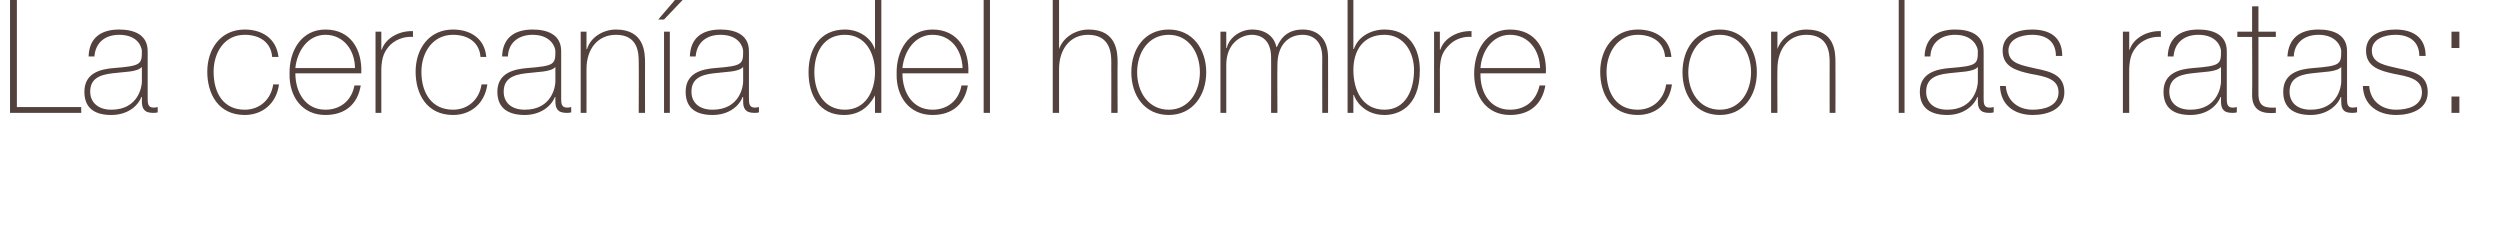 <?xml version="1.0" standalone="no"?><!DOCTYPE svg PUBLIC "-//W3C//DTD SVG 1.1//EN" "http://www.w3.org/Graphics/SVG/1.1/DTD/svg11.dtd"><svg xmlns="http://www.w3.org/2000/svg" version="1.1" width="474px" height="46.6px" viewBox="0 0 474 46.6">  <desc>La cercan a del hombre con las ratas:</desc>  <defs/>  <g id="Polygon89351">    <path d="M 1.9 0 L 3.2 0 L 3.2 20.3 L 15.4 20.3 L 15.4 21.4 L 1.9 21.4 L 1.9 0 Z M 26.9 12.7 C 26 13.7 23.5 13.6 21.3 13.9 C 18.6 14.2 17.1 15.1 17.1 17.4 C 17.1 19.3 18.5 20.8 21.1 20.8 C 26.3 20.8 26.9 16.3 26.9 15.5 C 26.9 15.5 26.9 12.7 26.9 12.7 Z M 28 18.6 C 28 19.5 28 20.4 29.1 20.4 C 29.3 20.4 29.5 20.4 29.9 20.3 C 29.9 20.3 29.9 21.3 29.9 21.3 C 29.6 21.4 29.3 21.4 29 21.4 C 27.2 21.4 26.9 20.4 26.9 19.2 C 26.91 19.17 26.9 18.4 26.9 18.4 C 26.9 18.4 26.85 18.36 26.8 18.4 C 26.1 20.2 24.1 21.8 21.1 21.8 C 18.2 21.8 16 20.7 16 17.4 C 16 13.8 19.1 13.1 21.6 12.9 C 26.7 12.5 26.9 12.2 26.9 9.7 C 26.9 9 26.2 6.6 22.6 6.6 C 19.9 6.6 18.1 8.1 17.9 10.7 C 17.9 10.7 16.8 10.7 16.8 10.7 C 16.9 7.3 19 5.6 22.6 5.6 C 25.3 5.6 28 6.5 28 9.7 C 28 9.7 28 18.6 28 18.6 Z M 51.6 10.8 C 51.4 8 49.2 6.6 46.4 6.6 C 42.5 6.6 40.5 10 40.5 13.6 C 40.5 17.7 42.4 20.8 46.4 20.8 C 49.3 20.8 51.4 18.8 51.8 16 C 51.8 16 52.9 16 52.9 16 C 52.4 19.7 49.7 21.8 46.4 21.8 C 41.4 21.8 39.3 17.8 39.3 13.6 C 39.3 9.3 41.8 5.6 46.4 5.6 C 49.7 5.6 52.4 7.3 52.8 10.8 C 52.8 10.8 51.6 10.8 51.6 10.8 Z M 56 13.9 C 56 17.5 57.9 20.8 61.7 20.8 C 64.6 20.8 66.7 19 67.2 16.2 C 67.2 16.2 68.4 16.2 68.4 16.2 C 67.8 19.8 65.4 21.8 61.7 21.8 C 57.2 21.8 54.8 18.2 54.9 14 C 54.8 9.7 57.1 5.6 61.7 5.6 C 66.5 5.6 68.7 9.4 68.5 13.9 C 68.5 13.9 56 13.9 56 13.9 Z M 67.3 12.9 C 67.3 9.6 65.2 6.6 61.7 6.6 C 58.3 6.6 56.3 9.8 56 12.9 C 56 12.9 67.3 12.9 67.3 12.9 Z M 72.3 9.4 C 72.3 9.4 72.39 9.42 72.4 9.4 C 73 7.4 75.5 5.8 78.3 5.9 C 78.3 5.9 78.3 7 78.3 7 C 77.1 6.9 75.4 7.2 74 8.5 C 72.9 9.7 72.4 10.7 72.3 13 C 72.3 12.99 72.3 21.4 72.3 21.4 L 71.2 21.4 L 71.2 6 L 72.3 6 L 72.3 9.4 Z M 91.1 10.8 C 90.9 8 88.7 6.6 85.9 6.6 C 82 6.6 79.9 10 79.9 13.6 C 79.9 17.7 81.9 20.8 85.9 20.8 C 88.8 20.8 90.9 18.8 91.3 16 C 91.3 16 92.4 16 92.4 16 C 91.9 19.7 89.2 21.8 85.9 21.8 C 80.9 21.8 78.8 17.8 78.8 13.6 C 78.8 9.3 81.3 5.6 85.9 5.6 C 89.2 5.6 91.9 7.3 92.2 10.8 C 92.2 10.8 91.1 10.8 91.1 10.8 Z M 105.3 12.7 C 104.4 13.7 101.9 13.6 99.7 13.9 C 97 14.2 95.5 15.1 95.5 17.4 C 95.5 19.3 96.8 20.8 99.5 20.8 C 104.7 20.8 105.3 16.3 105.3 15.5 C 105.3 15.5 105.3 12.7 105.3 12.7 Z M 106.4 18.6 C 106.4 19.5 106.4 20.4 107.5 20.4 C 107.7 20.4 107.9 20.4 108.3 20.3 C 108.3 20.3 108.3 21.3 108.3 21.3 C 108 21.4 107.7 21.4 107.4 21.4 C 105.6 21.4 105.3 20.4 105.3 19.2 C 105.3 19.17 105.3 18.4 105.3 18.4 C 105.3 18.4 105.24 18.36 105.2 18.4 C 104.5 20.2 102.4 21.8 99.5 21.8 C 96.6 21.8 94.3 20.7 94.3 17.4 C 94.3 13.8 97.5 13.1 100 12.9 C 105.1 12.5 105.3 12.2 105.3 9.7 C 105.3 9 104.5 6.6 101 6.6 C 98.3 6.6 96.4 8.1 96.3 10.7 C 96.3 10.7 95.2 10.7 95.2 10.7 C 95.3 7.3 97.4 5.6 101 5.6 C 103.7 5.6 106.4 6.5 106.4 9.7 C 106.4 9.7 106.4 18.6 106.4 18.6 Z M 110.1 6 L 111.2 6 L 111.2 9.3 C 111.2 9.3 111.27 9.3 111.3 9.3 C 112 7 114.4 5.6 116.8 5.6 C 122.2 5.6 122.3 10 122.3 11.9 C 122.28 11.88 122.3 21.4 122.3 21.4 L 121.1 21.4 C 121.1 21.4 121.14 11.67 121.1 11.7 C 121.1 10.1 121 6.6 116.8 6.6 C 113.3 6.6 111.2 9.3 111.2 13.1 C 111.21 13.08 111.2 21.4 111.2 21.4 L 110.1 21.4 L 110.1 6 Z M 125.9 21.4 L 125.9 6 L 127 6 L 127 21.4 L 125.9 21.4 Z M 128.4 -0.5 L 129.9 -0.5 L 125.9 3.7 L 124.8 3.7 L 128.4 -0.5 Z M 140.9 12.7 C 140 13.7 137.5 13.6 135.3 13.9 C 132.6 14.2 131.1 15.1 131.1 17.4 C 131.1 19.3 132.4 20.8 135.1 20.8 C 140.3 20.8 140.9 16.3 140.9 15.5 C 140.9 15.5 140.9 12.7 140.9 12.7 Z M 142 18.6 C 142 19.5 142 20.4 143.1 20.4 C 143.3 20.4 143.5 20.4 143.9 20.3 C 143.9 20.3 143.9 21.3 143.9 21.3 C 143.6 21.4 143.3 21.4 143 21.4 C 141.2 21.4 140.9 20.4 140.9 19.2 C 140.91 19.17 140.9 18.4 140.9 18.4 C 140.9 18.4 140.85 18.36 140.8 18.4 C 140.1 20.2 138.1 21.8 135.1 21.8 C 132.2 21.8 130 20.7 130 17.4 C 130 13.8 133.1 13.1 135.6 12.9 C 140.7 12.5 140.9 12.2 140.9 9.7 C 140.9 9 140.2 6.6 136.6 6.6 C 133.9 6.6 132.1 8.1 131.9 10.7 C 131.9 10.7 130.8 10.7 130.8 10.7 C 130.9 7.3 133 5.6 136.6 5.6 C 139.3 5.6 142 6.5 142 9.7 C 142 9.7 142 18.6 142 18.6 Z M 165.9 13.7 C 165.9 10.1 164.1 6.6 160.2 6.6 C 156.1 6.6 154.4 10 154.4 13.7 C 154.4 17.4 156.2 20.8 160.2 20.8 C 164.1 20.8 165.9 17.3 165.9 13.7 Z M 165.9 18.1 C 165.9 18.1 165.87 18.12 165.9 18.1 C 164.6 20.5 162.7 21.8 160 21.8 C 155.3 21.8 153.3 18 153.3 13.7 C 153.3 9.2 155.5 5.6 160.2 5.6 C 162.7 5.6 165.1 7 165.9 9.4 C 165.87 9.45 165.9 9.4 165.9 9.4 L 165.9 0 L 167.1 0 L 167.1 21.4 L 165.9 21.4 L 165.9 18.1 Z M 171.1 13.9 C 171.1 17.5 173 20.8 176.8 20.8 C 179.7 20.8 181.8 19 182.3 16.2 C 182.3 16.2 183.5 16.2 183.5 16.2 C 182.9 19.8 180.5 21.8 176.8 21.8 C 172.3 21.8 169.9 18.2 170 14 C 169.9 9.7 172.2 5.6 176.8 5.6 C 181.6 5.6 183.8 9.4 183.6 13.9 C 183.6 13.9 171.1 13.9 171.1 13.9 Z M 182.5 12.9 C 182.4 9.6 180.4 6.6 176.8 6.6 C 173.4 6.6 171.4 9.8 171.1 12.9 C 171.1 12.9 182.5 12.9 182.5 12.9 Z M 187.7 0 L 187.7 21.4 L 186.5 21.4 L 186.5 0 L 187.7 0 Z M 200.8 0 L 200.8 9.3 C 200.8 9.3 200.85 9.3 200.8 9.3 C 201.6 7 204 5.6 206.4 5.6 C 211.8 5.6 211.9 10 211.9 11.9 C 211.86 11.88 211.9 21.4 211.9 21.4 L 210.7 21.4 C 210.7 21.4 210.72 11.67 210.7 11.7 C 210.7 10.1 210.5 6.6 206.3 6.6 C 202.9 6.6 200.8 9.3 200.8 13.1 C 200.79 13.08 200.8 21.4 200.8 21.4 L 199.6 21.4 L 199.6 0 L 200.8 0 Z M 221.6 5.6 C 226.1 5.6 228.7 9.3 228.7 13.7 C 228.7 18.1 226.1 21.8 221.6 21.8 C 217 21.8 214.5 18.1 214.5 13.7 C 214.5 9.3 217 5.6 221.6 5.6 Z M 221.6 20.8 C 225.4 20.8 227.5 17.4 227.5 13.7 C 227.5 10 225.4 6.6 221.6 6.6 C 217.7 6.6 215.6 10 215.6 13.7 C 215.6 17.4 217.7 20.8 221.6 20.8 Z M 231.4 6 L 232.5 6 L 232.5 9.1 C 232.5 9.1 232.56 9.15 232.6 9.1 C 233 7.2 235.1 5.6 237.4 5.6 C 240.3 5.6 241.7 7.3 242 8.9 C 242 8.9 242.1 8.9 242.1 8.9 C 243 6.8 244.5 5.6 247 5.6 C 249.8 5.6 251.8 7.3 251.8 10.9 C 251.82 10.89 251.8 21.4 251.8 21.4 L 250.7 21.4 C 250.7 21.4 250.68 10.86 250.7 10.9 C 250.7 6.9 247.9 6.6 247 6.6 C 244.2 6.6 242.2 8.6 242.2 12.3 C 242.16 12.3 242.2 21.4 242.2 21.4 L 241 21.4 C 241 21.4 241.02 10.86 241 10.9 C 241 7 238.4 6.6 237.4 6.6 C 235.2 6.6 232.5 8.3 232.5 12.3 C 232.5 12.3 232.5 21.4 232.5 21.4 L 231.4 21.4 L 231.4 6 Z M 268.1 13.3 C 268.1 9.9 266.2 6.6 262.5 6.6 C 258.5 6.6 256.6 9.5 256.6 13.3 C 256.6 17.1 258.3 20.8 262.5 20.8 C 266.6 20.8 268.1 16.9 268.1 13.3 Z M 255.5 0 L 256.6 0 L 256.6 9.3 C 256.6 9.3 256.68 9.27 256.7 9.3 C 257.5 6.9 260 5.6 262.5 5.6 C 267.1 5.6 269.2 9.1 269.2 13.3 C 269.2 20.7 264.7 21.8 262.5 21.8 C 258.5 21.8 256.9 18.8 256.7 18 C 256.68 17.97 256.6 18 256.6 18 L 256.6 21.4 L 255.5 21.4 L 255.5 0 Z M 273 9.4 C 273 9.4 273.12 9.42 273.1 9.4 C 273.7 7.4 276.2 5.8 279 5.9 C 279 5.9 279 7 279 7 C 277.8 6.9 276.1 7.2 274.8 8.5 C 273.6 9.7 273.1 10.7 273 13 C 273.03 12.99 273 21.4 273 21.4 L 271.9 21.4 L 271.9 6 L 273 6 L 273 9.4 Z M 280.7 13.9 C 280.6 17.5 282.5 20.8 286.3 20.8 C 289.3 20.8 291.3 19 291.9 16.2 C 291.9 16.2 293 16.2 293 16.2 C 292.4 19.8 290 21.8 286.3 21.8 C 281.8 21.8 279.5 18.2 279.5 14 C 279.5 9.7 281.7 5.6 286.3 5.6 C 291.2 5.6 293.3 9.4 293.1 13.9 C 293.1 13.9 280.7 13.9 280.7 13.9 Z M 292 12.9 C 291.9 9.6 289.9 6.6 286.3 6.6 C 282.9 6.6 280.9 9.8 280.7 12.9 C 280.7 12.9 292 12.9 292 12.9 Z M 315.7 10.8 C 315.5 8 313.3 6.6 310.5 6.6 C 306.7 6.6 304.6 10 304.6 13.6 C 304.6 17.7 306.5 20.8 310.5 20.8 C 313.4 20.8 315.5 18.8 315.9 16 C 315.9 16 317 16 317 16 C 316.5 19.7 313.9 21.8 310.5 21.8 C 305.5 21.8 303.4 17.8 303.4 13.6 C 303.4 9.3 306 5.6 310.5 5.6 C 313.9 5.6 316.6 7.3 316.9 10.8 C 316.9 10.8 315.7 10.8 315.7 10.8 Z M 326.1 5.6 C 330.6 5.6 333.1 9.3 333.1 13.7 C 333.1 18.1 330.6 21.8 326.1 21.8 C 321.5 21.8 319 18.1 319 13.7 C 319 9.3 321.5 5.6 326.1 5.6 Z M 326.1 20.8 C 329.9 20.8 332 17.4 332 13.7 C 332 10 329.9 6.6 326.1 6.6 C 322.2 6.6 320.1 10 320.1 13.7 C 320.1 17.4 322.2 20.8 326.1 20.8 Z M 335.8 6 L 337 6 L 337 9.3 C 337 9.3 337.02 9.3 337 9.3 C 337.8 7 340.1 5.6 342.5 5.6 C 348 5.6 348 10 348 11.9 C 348.03 11.88 348 21.4 348 21.4 L 346.9 21.4 C 346.9 21.4 346.89 11.67 346.9 11.7 C 346.9 10.1 346.7 6.6 342.5 6.6 C 339.1 6.6 337 9.3 337 13.1 C 336.96 13.08 337 21.4 337 21.4 L 335.8 21.4 L 335.8 6 Z M 361.1 0 L 361.1 21.4 L 360 21.4 L 360 0 L 361.1 0 Z M 375 12.7 C 374.1 13.7 371.6 13.6 369.4 13.9 C 366.7 14.2 365.2 15.1 365.2 17.4 C 365.2 19.3 366.5 20.8 369.2 20.8 C 374.4 20.8 375 16.3 375 15.5 C 375 15.5 375 12.7 375 12.7 Z M 376.1 18.6 C 376.1 19.5 376.1 20.4 377.2 20.4 C 377.4 20.4 377.6 20.4 378 20.3 C 378 20.3 378 21.3 378 21.3 C 377.7 21.4 377.4 21.4 377.1 21.4 C 375.3 21.4 375 20.4 375 19.2 C 375 19.17 375 18.4 375 18.4 C 375 18.4 374.94 18.36 374.9 18.4 C 374.2 20.2 372.1 21.8 369.2 21.8 C 366.3 21.8 364 20.7 364 17.4 C 364 13.8 367.2 13.1 369.7 12.9 C 374.8 12.5 375 12.2 375 9.7 C 375 9 374.2 6.6 370.7 6.6 C 368 6.6 366.1 8.1 366 10.7 C 366 10.7 364.9 10.7 364.9 10.7 C 365 7.3 367.1 5.6 370.7 5.6 C 373.4 5.6 376.1 6.5 376.1 9.7 C 376.1 9.7 376.1 18.6 376.1 18.6 Z M 380.3 16.3 C 380.5 19.1 382.6 20.8 385.4 20.8 C 387.4 20.8 390.3 20.2 390.3 17.5 C 390.3 14.9 387.7 14.5 385 14 C 382.3 13.4 379.7 12.7 379.7 9.6 C 379.7 6.5 382.7 5.6 385.3 5.6 C 388.6 5.6 391 7 391 10.6 C 391 10.6 389.8 10.6 389.8 10.6 C 389.8 7.8 387.9 6.6 385.3 6.6 C 383.2 6.6 380.8 7.4 380.8 9.6 C 380.8 12.1 383.5 12.4 386 13 C 389 13.6 391.4 14.3 391.4 17.5 C 391.4 20.8 388.1 21.8 385.4 21.8 C 381.9 21.8 379.3 19.9 379.2 16.3 C 379.2 16.3 380.3 16.3 380.3 16.3 Z M 403.7 9.4 C 403.7 9.4 403.77 9.42 403.8 9.4 C 404.4 7.4 406.9 5.8 409.7 5.9 C 409.7 5.9 409.7 7 409.7 7 C 408.5 6.9 406.8 7.2 405.4 8.5 C 404.3 9.7 403.8 10.7 403.7 13 C 403.68 12.99 403.7 21.4 403.7 21.4 L 402.5 21.4 L 402.5 6 L 403.7 6 L 403.7 9.4 Z M 421.1 12.7 C 420.2 13.7 417.7 13.6 415.5 13.9 C 412.8 14.2 411.3 15.1 411.3 17.4 C 411.3 19.3 412.6 20.8 415.3 20.8 C 420.5 20.8 421.1 16.3 421.1 15.5 C 421.1 15.5 421.1 12.7 421.1 12.7 Z M 422.2 18.6 C 422.2 19.5 422.2 20.4 423.3 20.4 C 423.5 20.4 423.7 20.4 424.1 20.3 C 424.1 20.3 424.1 21.3 424.1 21.3 C 423.8 21.4 423.5 21.4 423.2 21.4 C 421.4 21.4 421.1 20.4 421.1 19.2 C 421.11 19.17 421.1 18.4 421.1 18.4 C 421.1 18.4 421.05 18.36 421 18.4 C 420.3 20.2 418.3 21.8 415.3 21.8 C 412.4 21.8 410.2 20.7 410.2 17.4 C 410.2 13.8 413.3 13.1 415.8 12.9 C 420.9 12.5 421.1 12.2 421.1 9.7 C 421.1 9 420.4 6.6 416.8 6.6 C 414.1 6.6 412.3 8.1 412.1 10.7 C 412.1 10.7 411 10.7 411 10.7 C 411.1 7.3 413.2 5.6 416.8 5.6 C 419.5 5.6 422.2 6.5 422.2 9.7 C 422.2 9.7 422.2 18.6 422.2 18.6 Z M 431.5 7 L 428.2 7 C 428.2 7 428.19 17.76 428.2 17.8 C 428.2 20.2 429.4 20.5 431.5 20.4 C 431.5 20.4 431.5 21.4 431.5 21.4 C 429.2 21.6 426.9 21.2 427 17.8 C 427.05 17.76 427 7 427 7 L 424.2 7 L 424.2 6 L 427 6 L 427 1.2 L 428.2 1.2 L 428.2 6 L 431.5 6 L 431.5 7 Z M 443.9 12.7 C 443 13.7 440.5 13.6 438.3 13.9 C 435.6 14.2 434.1 15.1 434.1 17.4 C 434.1 19.3 435.4 20.8 438.1 20.8 C 443.3 20.8 443.9 16.3 443.9 15.5 C 443.9 15.5 443.9 12.7 443.9 12.7 Z M 445 18.6 C 445 19.5 445 20.4 446 20.4 C 446.2 20.4 446.5 20.4 446.9 20.3 C 446.9 20.3 446.9 21.3 446.9 21.3 C 446.5 21.4 446.2 21.4 445.9 21.4 C 444.1 21.4 443.9 20.4 443.9 19.2 C 443.88 19.17 443.9 18.4 443.9 18.4 C 443.9 18.4 443.82 18.36 443.8 18.4 C 443.1 20.2 441 21.8 438.1 21.8 C 435.2 21.8 432.9 20.7 432.9 17.4 C 432.9 13.8 436 13.1 438.6 12.9 C 443.7 12.5 443.9 12.2 443.9 9.7 C 443.9 9 443.1 6.6 439.6 6.6 C 436.9 6.6 435 8.1 434.9 10.7 C 434.9 10.7 433.7 10.7 433.7 10.7 C 433.9 7.3 436 5.6 439.6 5.6 C 442.3 5.6 445 6.5 445 9.7 C 445 9.7 445 18.6 445 18.6 Z M 449.2 16.3 C 449.4 19.1 451.5 20.8 454.3 20.8 C 456.3 20.8 459.2 20.2 459.2 17.5 C 459.2 14.9 456.5 14.5 453.9 14 C 451.2 13.4 448.6 12.7 448.6 9.6 C 448.6 6.5 451.6 5.6 454.2 5.6 C 457.4 5.6 459.9 7 459.9 10.6 C 459.9 10.6 458.7 10.6 458.7 10.6 C 458.7 7.8 456.7 6.6 454.2 6.6 C 452.1 6.6 449.7 7.4 449.7 9.6 C 449.7 12.1 452.4 12.4 454.9 13 C 457.9 13.6 460.3 14.3 460.3 17.5 C 460.3 20.8 457 21.8 454.3 21.8 C 450.8 21.8 448.1 19.9 448 16.3 C 448 16.3 449.2 16.3 449.2 16.3 Z M 466.3 6 L 466.3 9.1 L 464.8 9.1 L 464.8 6 L 466.3 6 Z M 464.8 21.4 L 464.8 18.3 L 466.3 18.3 L 466.3 21.4 L 464.8 21.4 Z " stroke="none" fill="#53413d"/>  </g></svg>